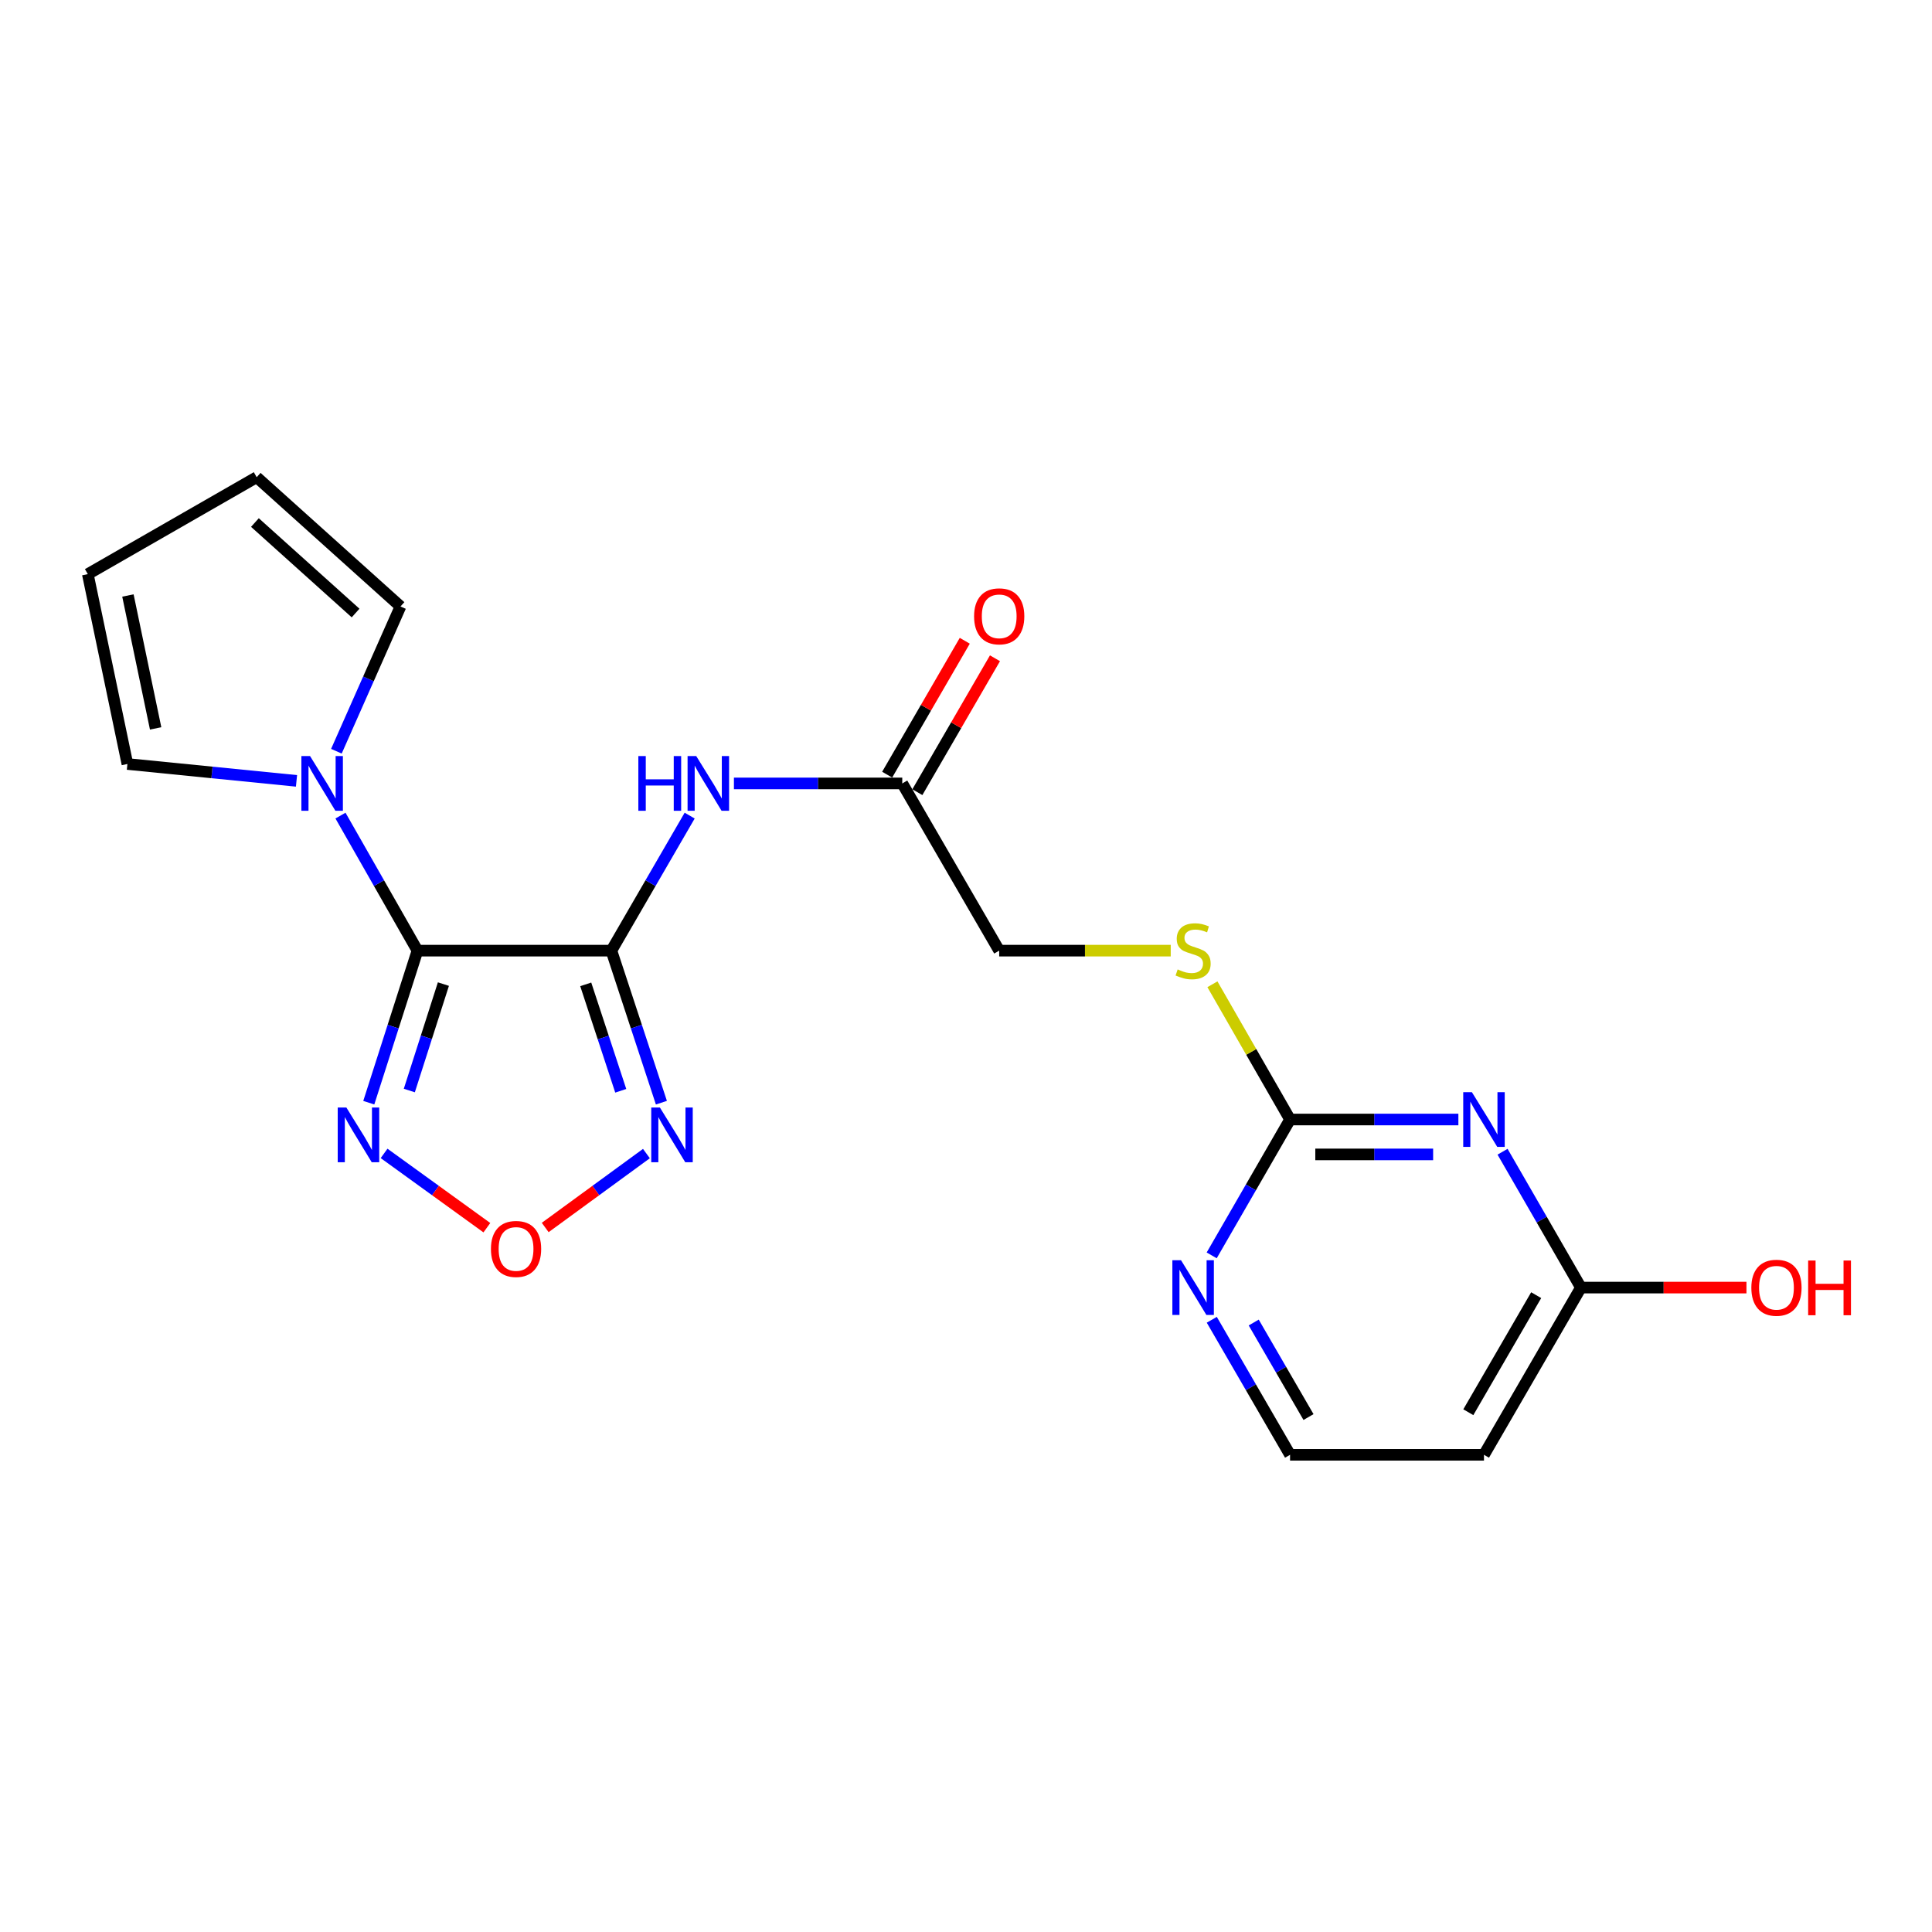 <?xml version='1.0' encoding='iso-8859-1'?>
<svg version='1.1' baseProfile='full'
              xmlns='http://www.w3.org/2000/svg'
                      xmlns:rdkit='http://www.rdkit.org/xml'
                      xmlns:xlink='http://www.w3.org/1999/xlink'
                  xml:space='preserve'
width='1000px' height='1000px' viewBox='0 0 1000 1000'>
<!-- END OF HEADER -->
<rect style='opacity:1.0;fill:#FFFFFF;stroke:none' width='1000' height='1000' x='0' y='0'> </rect>
<path class='bond-0' d='M 316.453,492.052 L 216.082,492.052' style='fill:none;fill-rule:evenodd;stroke:#000000;stroke-width:6px;stroke-linecap:butt;stroke-linejoin:miter;stroke-opacity:1' />
<path class='bond-1' d='M 316.453,492.052 L 329.396,531.399' style='fill:none;fill-rule:evenodd;stroke:#000000;stroke-width:6px;stroke-linecap:butt;stroke-linejoin:miter;stroke-opacity:1' />
<path class='bond-1' d='M 329.396,531.399 L 342.339,570.746' style='fill:none;fill-rule:evenodd;stroke:#0000FF;stroke-width:6px;stroke-linecap:butt;stroke-linejoin:miter;stroke-opacity:1' />
<path class='bond-1' d='M 303.177,509.501 L 312.237,537.043' style='fill:none;fill-rule:evenodd;stroke:#000000;stroke-width:6px;stroke-linecap:butt;stroke-linejoin:miter;stroke-opacity:1' />
<path class='bond-1' d='M 312.237,537.043 L 321.297,564.586' style='fill:none;fill-rule:evenodd;stroke:#0000FF;stroke-width:6px;stroke-linecap:butt;stroke-linejoin:miter;stroke-opacity:1' />
<path class='bond-6' d='M 316.453,492.052 L 336.711,457.106' style='fill:none;fill-rule:evenodd;stroke:#000000;stroke-width:6px;stroke-linecap:butt;stroke-linejoin:miter;stroke-opacity:1' />
<path class='bond-6' d='M 336.711,457.106 L 356.97,422.16' style='fill:none;fill-rule:evenodd;stroke:#0000FF;stroke-width:6px;stroke-linecap:butt;stroke-linejoin:miter;stroke-opacity:1' />
<path class='bond-2' d='M 216.082,492.052 L 203.481,531.402' style='fill:none;fill-rule:evenodd;stroke:#000000;stroke-width:6px;stroke-linecap:butt;stroke-linejoin:miter;stroke-opacity:1' />
<path class='bond-2' d='M 203.481,531.402 L 190.881,570.753' style='fill:none;fill-rule:evenodd;stroke:#0000FF;stroke-width:6px;stroke-linecap:butt;stroke-linejoin:miter;stroke-opacity:1' />
<path class='bond-2' d='M 229.504,509.366 L 220.684,536.911' style='fill:none;fill-rule:evenodd;stroke:#000000;stroke-width:6px;stroke-linecap:butt;stroke-linejoin:miter;stroke-opacity:1' />
<path class='bond-2' d='M 220.684,536.911 L 211.863,564.456' style='fill:none;fill-rule:evenodd;stroke:#0000FF;stroke-width:6px;stroke-linecap:butt;stroke-linejoin:miter;stroke-opacity:1' />
<path class='bond-3' d='M 216.082,492.052 L 196.156,457.101' style='fill:none;fill-rule:evenodd;stroke:#000000;stroke-width:6px;stroke-linecap:butt;stroke-linejoin:miter;stroke-opacity:1' />
<path class='bond-3' d='M 196.156,457.101 L 176.231,422.15' style='fill:none;fill-rule:evenodd;stroke:#0000FF;stroke-width:6px;stroke-linecap:butt;stroke-linejoin:miter;stroke-opacity:1' />
<path class='bond-5' d='M 334.584,597.086 L 308.391,616.218' style='fill:none;fill-rule:evenodd;stroke:#0000FF;stroke-width:6px;stroke-linecap:butt;stroke-linejoin:miter;stroke-opacity:1' />
<path class='bond-5' d='M 308.391,616.218 L 282.199,635.35' style='fill:none;fill-rule:evenodd;stroke:#FF0000;stroke-width:6px;stroke-linecap:butt;stroke-linejoin:miter;stroke-opacity:1' />
<path class='bond-21' d='M 198.801,596.997 L 225.402,616.225' style='fill:none;fill-rule:evenodd;stroke:#0000FF;stroke-width:6px;stroke-linecap:butt;stroke-linejoin:miter;stroke-opacity:1' />
<path class='bond-21' d='M 225.402,616.225 L 252.003,635.453' style='fill:none;fill-rule:evenodd;stroke:#FF0000;stroke-width:6px;stroke-linecap:butt;stroke-linejoin:miter;stroke-opacity:1' />
<path class='bond-11' d='M 153.467,404.175 L 109.706,399.81' style='fill:none;fill-rule:evenodd;stroke:#0000FF;stroke-width:6px;stroke-linecap:butt;stroke-linejoin:miter;stroke-opacity:1' />
<path class='bond-11' d='M 109.706,399.81 L 65.946,395.444' style='fill:none;fill-rule:evenodd;stroke:#000000;stroke-width:6px;stroke-linecap:butt;stroke-linejoin:miter;stroke-opacity:1' />
<path class='bond-12' d='M 174.117,388.835 L 190.704,351.372' style='fill:none;fill-rule:evenodd;stroke:#0000FF;stroke-width:6px;stroke-linecap:butt;stroke-linejoin:miter;stroke-opacity:1' />
<path class='bond-12' d='M 190.704,351.372 L 207.291,313.909' style='fill:none;fill-rule:evenodd;stroke:#000000;stroke-width:6px;stroke-linecap:butt;stroke-linejoin:miter;stroke-opacity:1' />
<path class='bond-4' d='M 754.854,579.458 L 711.293,579.458' style='fill:none;fill-rule:evenodd;stroke:#0000FF;stroke-width:6px;stroke-linecap:butt;stroke-linejoin:miter;stroke-opacity:1' />
<path class='bond-4' d='M 711.293,579.458 L 667.732,579.458' style='fill:none;fill-rule:evenodd;stroke:#000000;stroke-width:6px;stroke-linecap:butt;stroke-linejoin:miter;stroke-opacity:1' />
<path class='bond-4' d='M 741.786,597.521 L 711.293,597.521' style='fill:none;fill-rule:evenodd;stroke:#0000FF;stroke-width:6px;stroke-linecap:butt;stroke-linejoin:miter;stroke-opacity:1' />
<path class='bond-4' d='M 711.293,597.521 L 680.8,597.521' style='fill:none;fill-rule:evenodd;stroke:#000000;stroke-width:6px;stroke-linecap:butt;stroke-linejoin:miter;stroke-opacity:1' />
<path class='bond-9' d='M 777.718,596.129 L 797.998,631.291' style='fill:none;fill-rule:evenodd;stroke:#0000FF;stroke-width:6px;stroke-linecap:butt;stroke-linejoin:miter;stroke-opacity:1' />
<path class='bond-9' d='M 797.998,631.291 L 818.279,666.452' style='fill:none;fill-rule:evenodd;stroke:#000000;stroke-width:6px;stroke-linecap:butt;stroke-linejoin:miter;stroke-opacity:1' />
<path class='bond-8' d='M 379.878,405.499 L 423.444,405.499' style='fill:none;fill-rule:evenodd;stroke:#0000FF;stroke-width:6px;stroke-linecap:butt;stroke-linejoin:miter;stroke-opacity:1' />
<path class='bond-8' d='M 423.444,405.499 L 467.01,405.499' style='fill:none;fill-rule:evenodd;stroke:#000000;stroke-width:6px;stroke-linecap:butt;stroke-linejoin:miter;stroke-opacity:1' />
<path class='bond-7' d='M 667.732,579.458 L 647.638,544.455' style='fill:none;fill-rule:evenodd;stroke:#000000;stroke-width:6px;stroke-linecap:butt;stroke-linejoin:miter;stroke-opacity:1' />
<path class='bond-7' d='M 647.638,544.455 L 627.545,509.452' style='fill:none;fill-rule:evenodd;stroke:#CCCC00;stroke-width:6px;stroke-linecap:butt;stroke-linejoin:miter;stroke-opacity:1' />
<path class='bond-10' d='M 667.732,579.458 L 647.452,614.62' style='fill:none;fill-rule:evenodd;stroke:#000000;stroke-width:6px;stroke-linecap:butt;stroke-linejoin:miter;stroke-opacity:1' />
<path class='bond-10' d='M 647.452,614.62 L 627.171,649.782' style='fill:none;fill-rule:evenodd;stroke:#0000FF;stroke-width:6px;stroke-linecap:butt;stroke-linejoin:miter;stroke-opacity:1' />
<path class='bond-17' d='M 474.824,410.028 L 494.909,375.372' style='fill:none;fill-rule:evenodd;stroke:#000000;stroke-width:6px;stroke-linecap:butt;stroke-linejoin:miter;stroke-opacity:1' />
<path class='bond-17' d='M 494.909,375.372 L 514.995,340.717' style='fill:none;fill-rule:evenodd;stroke:#FF0000;stroke-width:6px;stroke-linecap:butt;stroke-linejoin:miter;stroke-opacity:1' />
<path class='bond-17' d='M 459.196,400.971 L 479.281,366.315' style='fill:none;fill-rule:evenodd;stroke:#000000;stroke-width:6px;stroke-linecap:butt;stroke-linejoin:miter;stroke-opacity:1' />
<path class='bond-17' d='M 479.281,366.315 L 499.367,331.659' style='fill:none;fill-rule:evenodd;stroke:#FF0000;stroke-width:6px;stroke-linecap:butt;stroke-linejoin:miter;stroke-opacity:1' />
<path class='bond-18' d='M 467.01,405.499 L 517.185,492.052' style='fill:none;fill-rule:evenodd;stroke:#000000;stroke-width:6px;stroke-linecap:butt;stroke-linejoin:miter;stroke-opacity:1' />
<path class='bond-20' d='M 818.279,666.452 L 861.121,666.452' style='fill:none;fill-rule:evenodd;stroke:#000000;stroke-width:6px;stroke-linecap:butt;stroke-linejoin:miter;stroke-opacity:1' />
<path class='bond-20' d='M 861.121,666.452 L 903.962,666.452' style='fill:none;fill-rule:evenodd;stroke:#FF0000;stroke-width:6px;stroke-linecap:butt;stroke-linejoin:miter;stroke-opacity:1' />
<path class='bond-23' d='M 818.279,666.452 L 768.103,753.005' style='fill:none;fill-rule:evenodd;stroke:#000000;stroke-width:6px;stroke-linecap:butt;stroke-linejoin:miter;stroke-opacity:1' />
<path class='bond-23' d='M 795.125,670.376 L 760.002,730.963' style='fill:none;fill-rule:evenodd;stroke:#000000;stroke-width:6px;stroke-linecap:butt;stroke-linejoin:miter;stroke-opacity:1' />
<path class='bond-19' d='M 627.215,683.114 L 647.473,718.059' style='fill:none;fill-rule:evenodd;stroke:#0000FF;stroke-width:6px;stroke-linecap:butt;stroke-linejoin:miter;stroke-opacity:1' />
<path class='bond-19' d='M 647.473,718.059 L 667.732,753.005' style='fill:none;fill-rule:evenodd;stroke:#000000;stroke-width:6px;stroke-linecap:butt;stroke-linejoin:miter;stroke-opacity:1' />
<path class='bond-19' d='M 648.92,684.538 L 663.101,709' style='fill:none;fill-rule:evenodd;stroke:#0000FF;stroke-width:6px;stroke-linecap:butt;stroke-linejoin:miter;stroke-opacity:1' />
<path class='bond-19' d='M 663.101,709 L 677.282,733.462' style='fill:none;fill-rule:evenodd;stroke:#000000;stroke-width:6px;stroke-linecap:butt;stroke-linejoin:miter;stroke-opacity:1' />
<path class='bond-16' d='M 65.946,395.444 L 45.455,297.17' style='fill:none;fill-rule:evenodd;stroke:#000000;stroke-width:6px;stroke-linecap:butt;stroke-linejoin:miter;stroke-opacity:1' />
<path class='bond-16' d='M 80.555,377.016 L 66.211,308.224' style='fill:none;fill-rule:evenodd;stroke:#000000;stroke-width:6px;stroke-linecap:butt;stroke-linejoin:miter;stroke-opacity:1' />
<path class='bond-15' d='M 207.291,313.909 L 132.86,246.995' style='fill:none;fill-rule:evenodd;stroke:#000000;stroke-width:6px;stroke-linecap:butt;stroke-linejoin:miter;stroke-opacity:1' />
<path class='bond-15' d='M 184.05,317.305 L 131.949,270.465' style='fill:none;fill-rule:evenodd;stroke:#000000;stroke-width:6px;stroke-linecap:butt;stroke-linejoin:miter;stroke-opacity:1' />
<path class='bond-13' d='M 605.967,492.052 L 561.576,492.052' style='fill:none;fill-rule:evenodd;stroke:#CCCC00;stroke-width:6px;stroke-linecap:butt;stroke-linejoin:miter;stroke-opacity:1' />
<path class='bond-13' d='M 561.576,492.052 L 517.185,492.052' style='fill:none;fill-rule:evenodd;stroke:#000000;stroke-width:6px;stroke-linecap:butt;stroke-linejoin:miter;stroke-opacity:1' />
<path class='bond-14' d='M 768.103,753.005 L 667.732,753.005' style='fill:none;fill-rule:evenodd;stroke:#000000;stroke-width:6px;stroke-linecap:butt;stroke-linejoin:miter;stroke-opacity:1' />
<path class='bond-22' d='M 132.86,246.995 L 45.455,297.17' style='fill:none;fill-rule:evenodd;stroke:#000000;stroke-width:6px;stroke-linecap:butt;stroke-linejoin:miter;stroke-opacity:1' />
<path  class='atom-2' d='M 341.563 573.256
L 350.843 588.256
Q 351.763 589.736, 353.243 592.416
Q 354.723 595.096, 354.803 595.256
L 354.803 573.256
L 358.563 573.256
L 358.563 601.576
L 354.683 601.576
L 344.723 585.176
Q 343.563 583.256, 342.323 581.056
Q 341.123 578.856, 340.763 578.176
L 340.763 601.576
L 337.083 601.576
L 337.083 573.256
L 341.563 573.256
' fill='#0000FF'/>
<path  class='atom-3' d='M 179.285 573.256
L 188.565 588.256
Q 189.485 589.736, 190.965 592.416
Q 192.445 595.096, 192.525 595.256
L 192.525 573.256
L 196.285 573.256
L 196.285 601.576
L 192.405 601.576
L 182.445 585.176
Q 181.285 583.256, 180.045 581.056
Q 178.845 578.856, 178.485 578.176
L 178.485 601.576
L 174.805 601.576
L 174.805 573.256
L 179.285 573.256
' fill='#0000FF'/>
<path  class='atom-4' d='M 160.479 391.339
L 169.759 406.339
Q 170.679 407.819, 172.159 410.499
Q 173.639 413.179, 173.719 413.339
L 173.719 391.339
L 177.479 391.339
L 177.479 419.659
L 173.599 419.659
L 163.639 403.259
Q 162.479 401.339, 161.239 399.139
Q 160.039 396.939, 159.679 396.259
L 159.679 419.659
L 155.999 419.659
L 155.999 391.339
L 160.479 391.339
' fill='#0000FF'/>
<path  class='atom-5' d='M 761.843 565.298
L 771.123 580.298
Q 772.043 581.778, 773.523 584.458
Q 775.003 587.138, 775.083 587.298
L 775.083 565.298
L 778.843 565.298
L 778.843 593.618
L 774.963 593.618
L 765.003 577.218
Q 763.843 575.298, 762.603 573.098
Q 761.403 570.898, 761.043 570.218
L 761.043 593.618
L 757.363 593.618
L 757.363 565.298
L 761.843 565.298
' fill='#0000FF'/>
<path  class='atom-6' d='M 254.11 646.452
Q 254.11 639.652, 257.47 635.852
Q 260.83 632.052, 267.11 632.052
Q 273.39 632.052, 276.75 635.852
Q 280.11 639.652, 280.11 646.452
Q 280.11 653.332, 276.71 657.252
Q 273.31 661.132, 267.11 661.132
Q 260.87 661.132, 257.47 657.252
Q 254.11 653.372, 254.11 646.452
M 267.11 657.932
Q 271.43 657.932, 273.75 655.052
Q 276.11 652.132, 276.11 646.452
Q 276.11 640.892, 273.75 638.092
Q 271.43 635.252, 267.11 635.252
Q 262.79 635.252, 260.43 638.052
Q 258.11 640.852, 258.11 646.452
Q 258.11 652.172, 260.43 655.052
Q 262.79 657.932, 267.11 657.932
' fill='#FF0000'/>
<path  class='atom-7' d='M 330.408 391.339
L 334.248 391.339
L 334.248 403.379
L 348.728 403.379
L 348.728 391.339
L 352.568 391.339
L 352.568 419.659
L 348.728 419.659
L 348.728 406.579
L 334.248 406.579
L 334.248 419.659
L 330.408 419.659
L 330.408 391.339
' fill='#0000FF'/>
<path  class='atom-7' d='M 360.368 391.339
L 369.648 406.339
Q 370.568 407.819, 372.048 410.499
Q 373.528 413.179, 373.608 413.339
L 373.608 391.339
L 377.368 391.339
L 377.368 419.659
L 373.488 419.659
L 363.528 403.259
Q 362.368 401.339, 361.128 399.139
Q 359.928 396.939, 359.568 396.259
L 359.568 419.659
L 355.888 419.659
L 355.888 391.339
L 360.368 391.339
' fill='#0000FF'/>
<path  class='atom-11' d='M 611.296 652.292
L 620.576 667.292
Q 621.496 668.772, 622.976 671.452
Q 624.456 674.132, 624.536 674.292
L 624.536 652.292
L 628.296 652.292
L 628.296 680.612
L 624.416 680.612
L 614.456 664.212
Q 613.296 662.292, 612.056 660.092
Q 610.856 657.892, 610.496 657.212
L 610.496 680.612
L 606.816 680.612
L 606.816 652.292
L 611.296 652.292
' fill='#0000FF'/>
<path  class='atom-14' d='M 609.556 501.772
Q 609.876 501.892, 611.196 502.452
Q 612.516 503.012, 613.956 503.372
Q 615.436 503.692, 616.876 503.692
Q 619.556 503.692, 621.116 502.412
Q 622.676 501.092, 622.676 498.812
Q 622.676 497.252, 621.876 496.292
Q 621.116 495.332, 619.916 494.812
Q 618.716 494.292, 616.716 493.692
Q 614.196 492.932, 612.676 492.212
Q 611.196 491.492, 610.116 489.972
Q 609.076 488.452, 609.076 485.892
Q 609.076 482.332, 611.476 480.132
Q 613.916 477.932, 618.716 477.932
Q 621.996 477.932, 625.716 479.492
L 624.796 482.572
Q 621.396 481.172, 618.836 481.172
Q 616.076 481.172, 614.556 482.332
Q 613.036 483.452, 613.076 485.412
Q 613.076 486.932, 613.836 487.852
Q 614.636 488.772, 615.756 489.292
Q 616.916 489.812, 618.836 490.412
Q 621.396 491.212, 622.916 492.012
Q 624.436 492.812, 625.516 494.452
Q 626.636 496.052, 626.636 498.812
Q 626.636 502.732, 623.996 504.852
Q 621.396 506.932, 617.036 506.932
Q 614.516 506.932, 612.596 506.372
Q 610.716 505.852, 608.476 504.932
L 609.556 501.772
' fill='#CCCC00'/>
<path  class='atom-18' d='M 504.185 319.006
Q 504.185 312.206, 507.545 308.406
Q 510.905 304.606, 517.185 304.606
Q 523.465 304.606, 526.825 308.406
Q 530.185 312.206, 530.185 319.006
Q 530.185 325.886, 526.785 329.806
Q 523.385 333.686, 517.185 333.686
Q 510.945 333.686, 507.545 329.806
Q 504.185 325.926, 504.185 319.006
M 517.185 330.486
Q 521.505 330.486, 523.825 327.606
Q 526.185 324.686, 526.185 319.006
Q 526.185 313.446, 523.825 310.646
Q 521.505 307.806, 517.185 307.806
Q 512.865 307.806, 510.505 310.606
Q 508.185 313.406, 508.185 319.006
Q 508.185 324.726, 510.505 327.606
Q 512.865 330.486, 517.185 330.486
' fill='#FF0000'/>
<path  class='atom-21' d='M 906.493 666.532
Q 906.493 659.732, 909.853 655.932
Q 913.213 652.132, 919.493 652.132
Q 925.773 652.132, 929.133 655.932
Q 932.493 659.732, 932.493 666.532
Q 932.493 673.412, 929.093 677.332
Q 925.693 681.212, 919.493 681.212
Q 913.253 681.212, 909.853 677.332
Q 906.493 673.452, 906.493 666.532
M 919.493 678.012
Q 923.813 678.012, 926.133 675.132
Q 928.493 672.212, 928.493 666.532
Q 928.493 660.972, 926.133 658.172
Q 923.813 655.332, 919.493 655.332
Q 915.173 655.332, 912.813 658.132
Q 910.493 660.932, 910.493 666.532
Q 910.493 672.252, 912.813 675.132
Q 915.173 678.012, 919.493 678.012
' fill='#FF0000'/>
<path  class='atom-21' d='M 935.893 652.452
L 939.733 652.452
L 939.733 664.492
L 954.213 664.492
L 954.213 652.452
L 958.053 652.452
L 958.053 680.772
L 954.213 680.772
L 954.213 667.692
L 939.733 667.692
L 939.733 680.772
L 935.893 680.772
L 935.893 652.452
' fill='#FF0000'/>
</svg>
